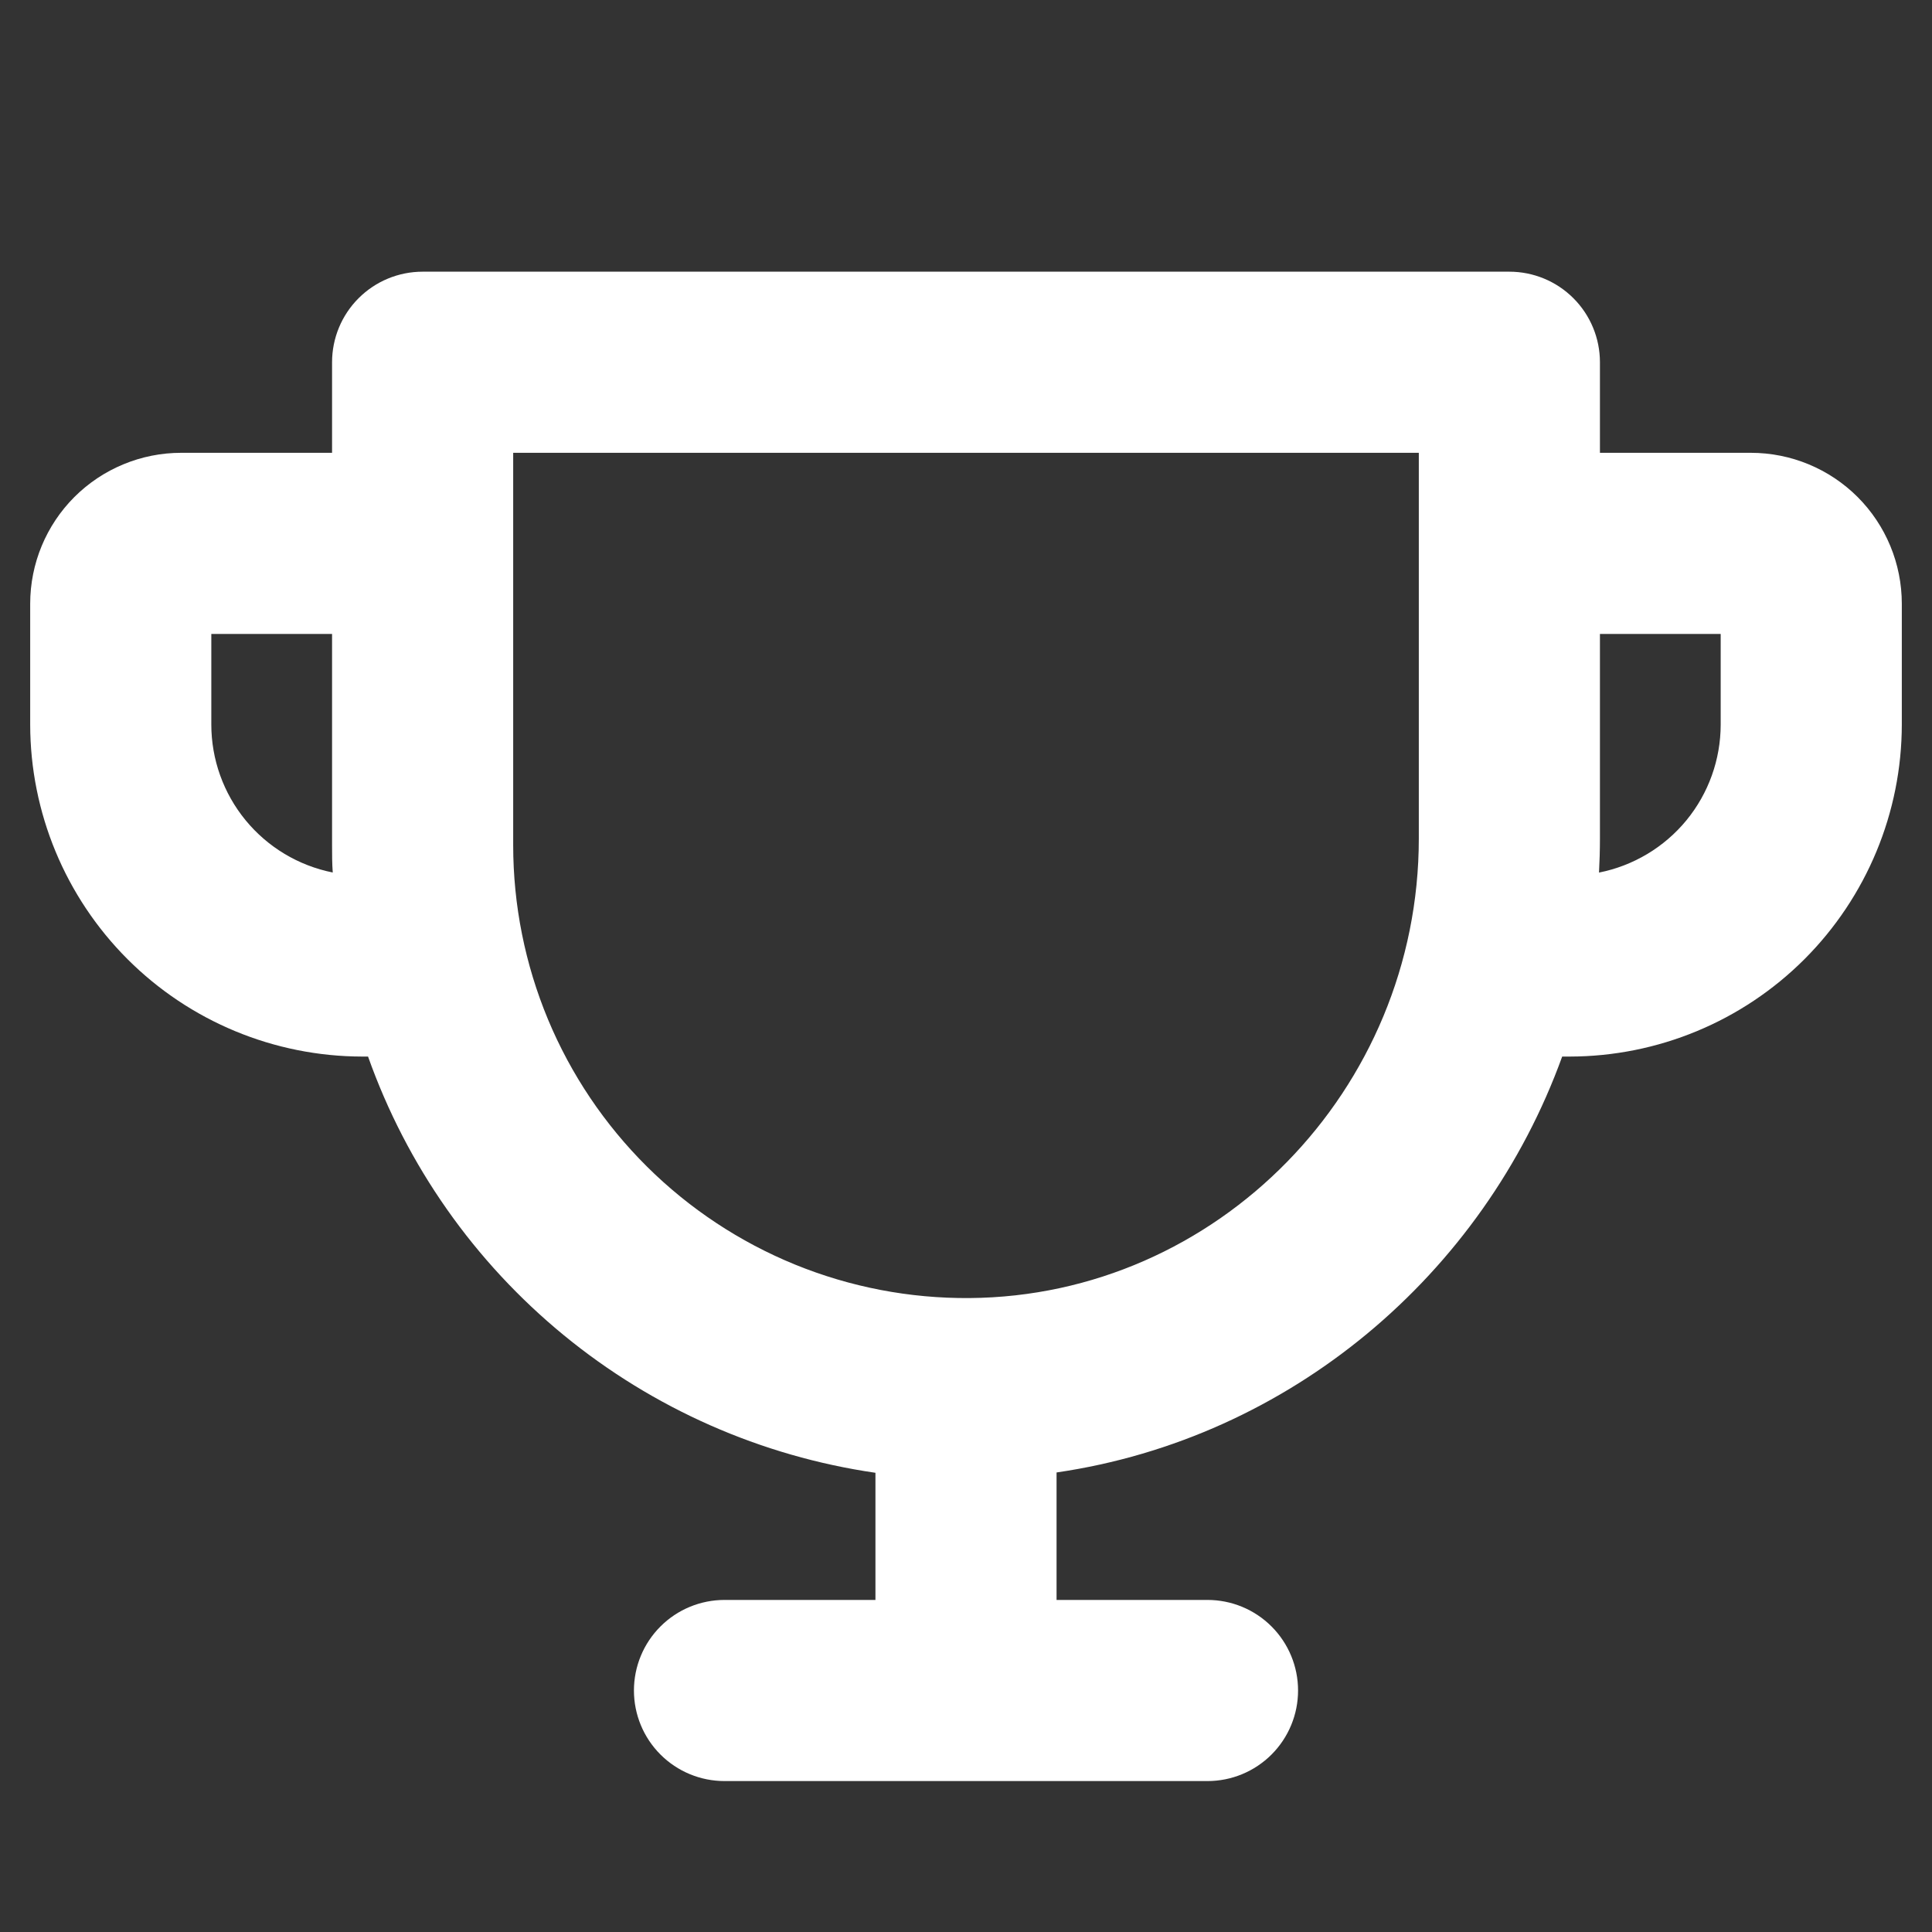 <svg width="48" height="48" viewBox="0 0 48 48" fill="none" xmlns="http://www.w3.org/2000/svg">
<rect x="0" y="0" width="48" height="48" fill="#333333" stroke="none"/>
<path d="M43.5 11.25H39.75V9C39.75 8.403 39.513 7.831 39.091 7.409C38.669 6.987 38.097 6.75 37.5 6.75H10.5C9.903 6.75 9.331 6.987 8.909 7.409C8.487 7.831 8.25 8.403 8.25 9V11.25H4.5C4.008 11.25 3.52 11.347 3.065 11.536C2.61 11.724 2.197 12 1.848 12.348C1.145 13.052 0.75 14.005 0.75 15V18C0.752 20.187 1.622 22.284 3.169 23.831C4.716 25.378 6.813 26.247 9 26.25H9.144C10.105 28.958 11.787 31.352 14.009 33.174C16.23 34.996 18.907 36.178 21.75 36.591V39.75H18C17.403 39.75 16.831 39.987 16.409 40.409C15.987 40.831 15.75 41.403 15.75 42C15.75 42.597 15.987 43.169 16.409 43.591C16.831 44.013 17.403 44.25 18 44.25H30C30.597 44.25 31.169 44.013 31.591 43.591C32.013 43.169 32.25 42.597 32.25 42C32.25 41.403 32.013 40.831 31.591 40.409C31.169 39.987 30.597 39.75 30 39.75H26.25V36.583C32.051 35.737 36.849 31.671 38.812 26.25H39C41.187 26.247 43.284 25.378 44.831 23.831C46.377 22.284 47.248 20.187 47.25 18V15C47.25 14.005 46.855 13.052 46.152 12.348C45.448 11.645 44.495 11.25 43.5 11.25ZM5.25 18V15.75H8.25V21C8.25 21.227 8.25 21.452 8.267 21.677C7.416 21.507 6.651 21.048 6.101 20.378C5.551 19.707 5.25 18.867 5.25 18ZM35.25 20.831C35.25 27.081 30.242 32.203 24.086 32.25C22.602 32.261 21.13 31.979 19.755 31.419C18.38 30.858 17.129 30.031 16.076 28.986C15.022 27.94 14.185 26.696 13.614 25.325C13.044 23.955 12.75 22.485 12.75 21V11.25H35.25V20.831ZM42.75 18C42.75 18.868 42.449 19.71 41.898 20.381C41.346 21.052 40.579 21.51 39.727 21.679C39.742 21.398 39.75 21.116 39.75 20.831V15.75H42.75V18Z" fill="white"/>
</svg>
